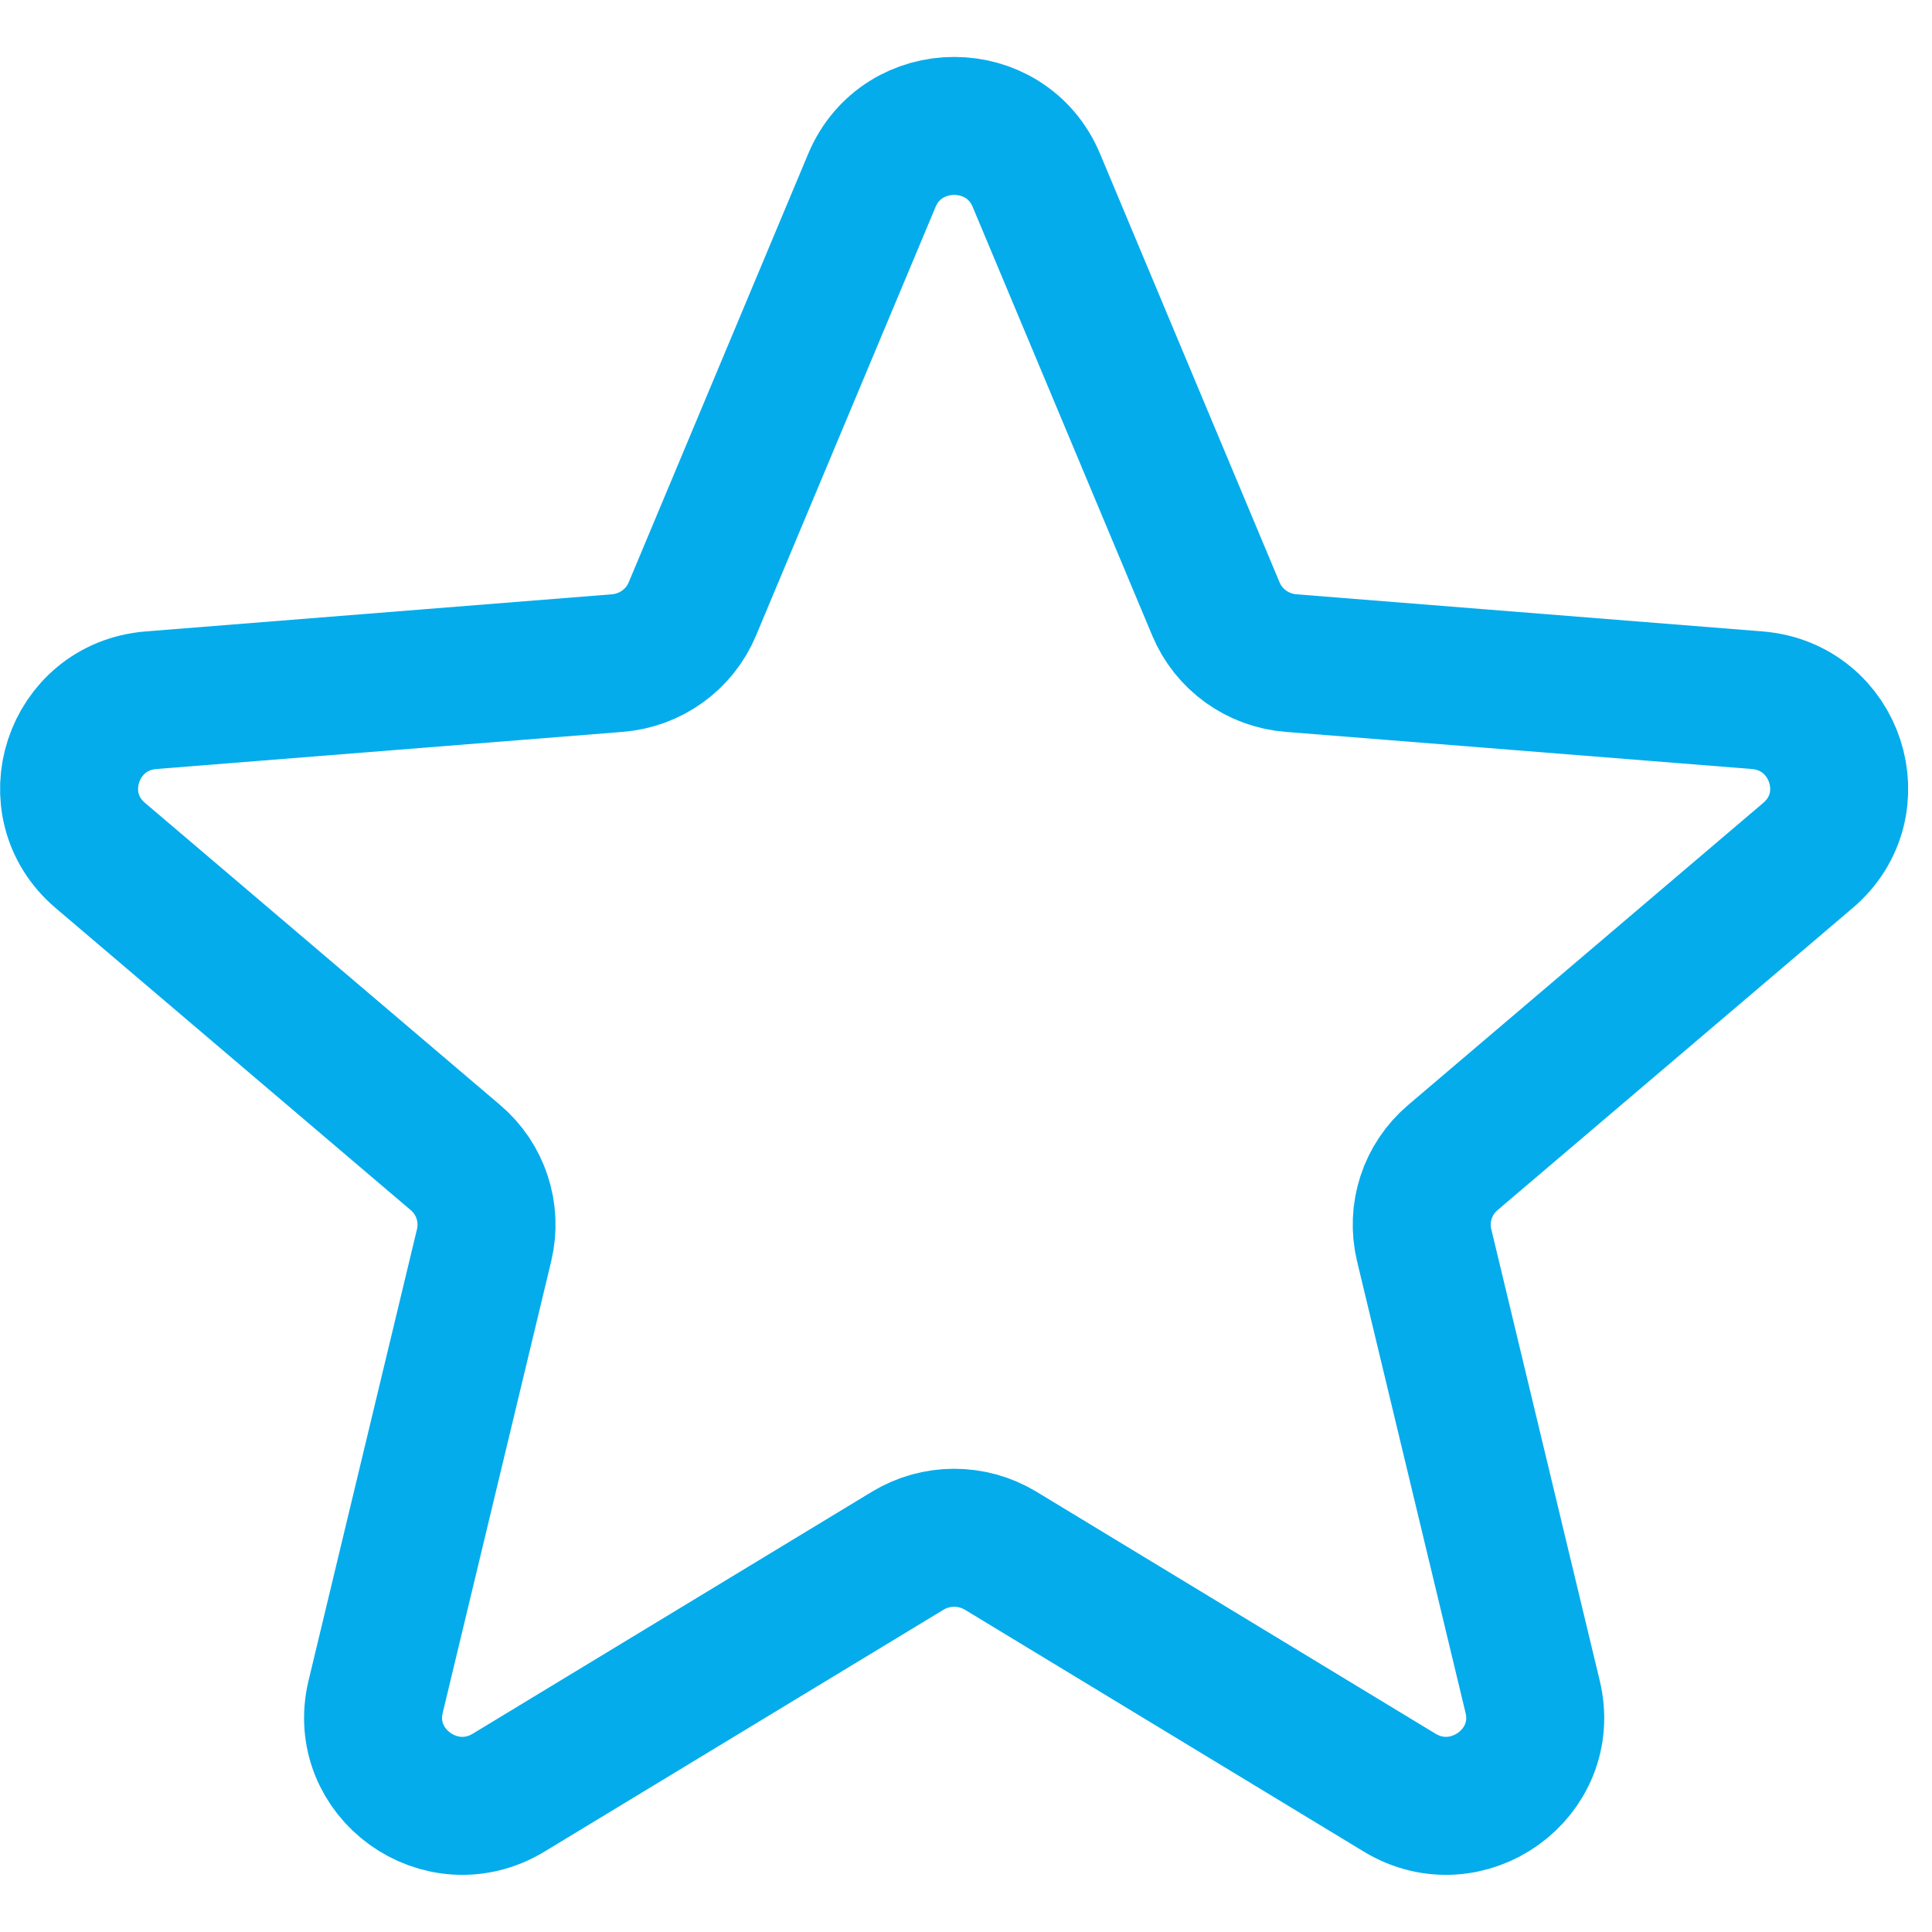 <!-- <svg width="14" height="14" viewBox="0 0 14 14" fill="none" xmlns="http://www.w3.org/2000/svg">
<path d="M6.31829 1.30701C6.53875 0.780802 7.28965 0.780803 7.51011 1.30701L8.81134 4.41275C8.90428 4.63459 9.11443 4.78616 9.35567 4.80536L12.7332 5.07416C13.3054 5.1197 13.5375 5.82864 13.1015 6.1994L10.5282 8.38766C10.3444 8.54396 10.2641 8.7892 10.3202 9.0229L11.1064 12.2948C11.2396 12.8491 10.6322 13.2873 10.1422 12.9902L7.25062 11.2369C7.04408 11.1117 6.78432 11.1117 6.57778 11.2369L3.68617 12.9902C3.19625 13.2873 2.58876 12.8491 2.72197 12.2948L3.50815 9.0229C3.56431 8.7892 3.48404 8.54396 3.30023 8.38766L0.726932 6.1994C0.290941 5.82864 0.52298 5.1197 1.09523 5.07416L4.47273 4.80536C4.71397 4.78616 4.92412 4.63459 5.01706 4.41275L6.31829 1.30701Z" fill="#04ACEC"/>
<path fill-rule="evenodd" clip-rule="evenodd" d="M5.87123 1.12253C6.25704 0.201669 7.5711 0.201673 7.95691 1.12253L9.25814 4.22828C9.28138 4.28373 9.33391 4.32163 9.39422 4.32643L12.7717 4.59523C13.7732 4.67493 14.1792 5.91557 13.4162 6.56439L10.8429 8.75265C10.797 8.79173 10.7769 8.85304 10.791 8.91146L11.5771 12.1833C11.8103 13.1535 10.7472 13.9202 9.88979 13.4004L6.99818 11.647C6.94654 11.6157 6.8816 11.6157 6.82997 11.647L3.93835 13.4004C3.08099 13.9202 2.01789 13.1535 2.251 12.1833L3.03718 8.91146C3.05122 8.85304 3.03115 8.79173 2.9852 8.75265L0.411902 6.56439C-0.351084 5.91557 0.0549867 4.67493 1.05642 4.59523L4.43392 4.32643C4.49423 4.32163 4.54677 4.28373 4.57 4.22828L5.87123 1.12253ZM7.06305 1.4916C7.00793 1.36005 6.82021 1.36005 6.76509 1.4916L5.46387 4.59735C5.30122 4.98556 4.93346 5.25081 4.51128 5.2844L1.13378 5.55321C0.990716 5.56459 0.932709 5.74183 1.04171 5.83451L3.61501 8.02277C3.93666 8.2963 4.07713 8.72548 3.97886 9.13445L3.19268 12.4063C3.15938 12.5449 3.31125 12.6545 3.43373 12.5802L6.32534 10.8269C6.68678 10.6077 7.14136 10.6077 7.5028 10.8269L10.3944 12.5802C10.5169 12.6545 10.6688 12.5449 10.6355 12.4063L9.84928 9.13445C9.75101 8.72548 9.89148 8.2963 10.2131 8.02277L12.7864 5.83452C12.8954 5.74183 12.8374 5.56459 12.6944 5.55321L9.31686 5.2844C8.89468 5.25081 8.52692 4.98556 8.36427 4.59735L7.06305 1.4916Z" fill="#04ACEC"/>
</svg> -->
<svg width="14" height="14" viewBox="0 0 14 14" fill="none" xmlns="http://www.w3.org/2000/svg">
  <path d="M6.318 1.307C6.539 0.781 7.29 0.781 7.51 1.307L8.811 4.413C8.904 4.635 9.114 4.786 9.356 4.805L12.733 5.074C13.305 5.12 13.537 5.829 13.101 6.199L10.528 8.388C10.344 8.544 10.264 8.789 10.32 9.023L11.106 12.295C11.24 12.849 10.632 13.287 10.142 12.99L7.251 11.237C7.044 11.112 6.784 11.112 6.578 11.237L3.686 12.99C3.196 13.287 2.589 12.849 2.722 12.295L3.508 9.023C3.564 8.789 3.484 8.544 3.3 8.388L0.727 6.199C0.291 5.829 0.523 5.12 1.095 5.074L4.473 4.805C4.714 4.786 4.924 4.635 5.017 4.413L6.318 1.307Z"
    stroke="#04ACEC" fill="none" stroke-width="1"/>
</svg>
